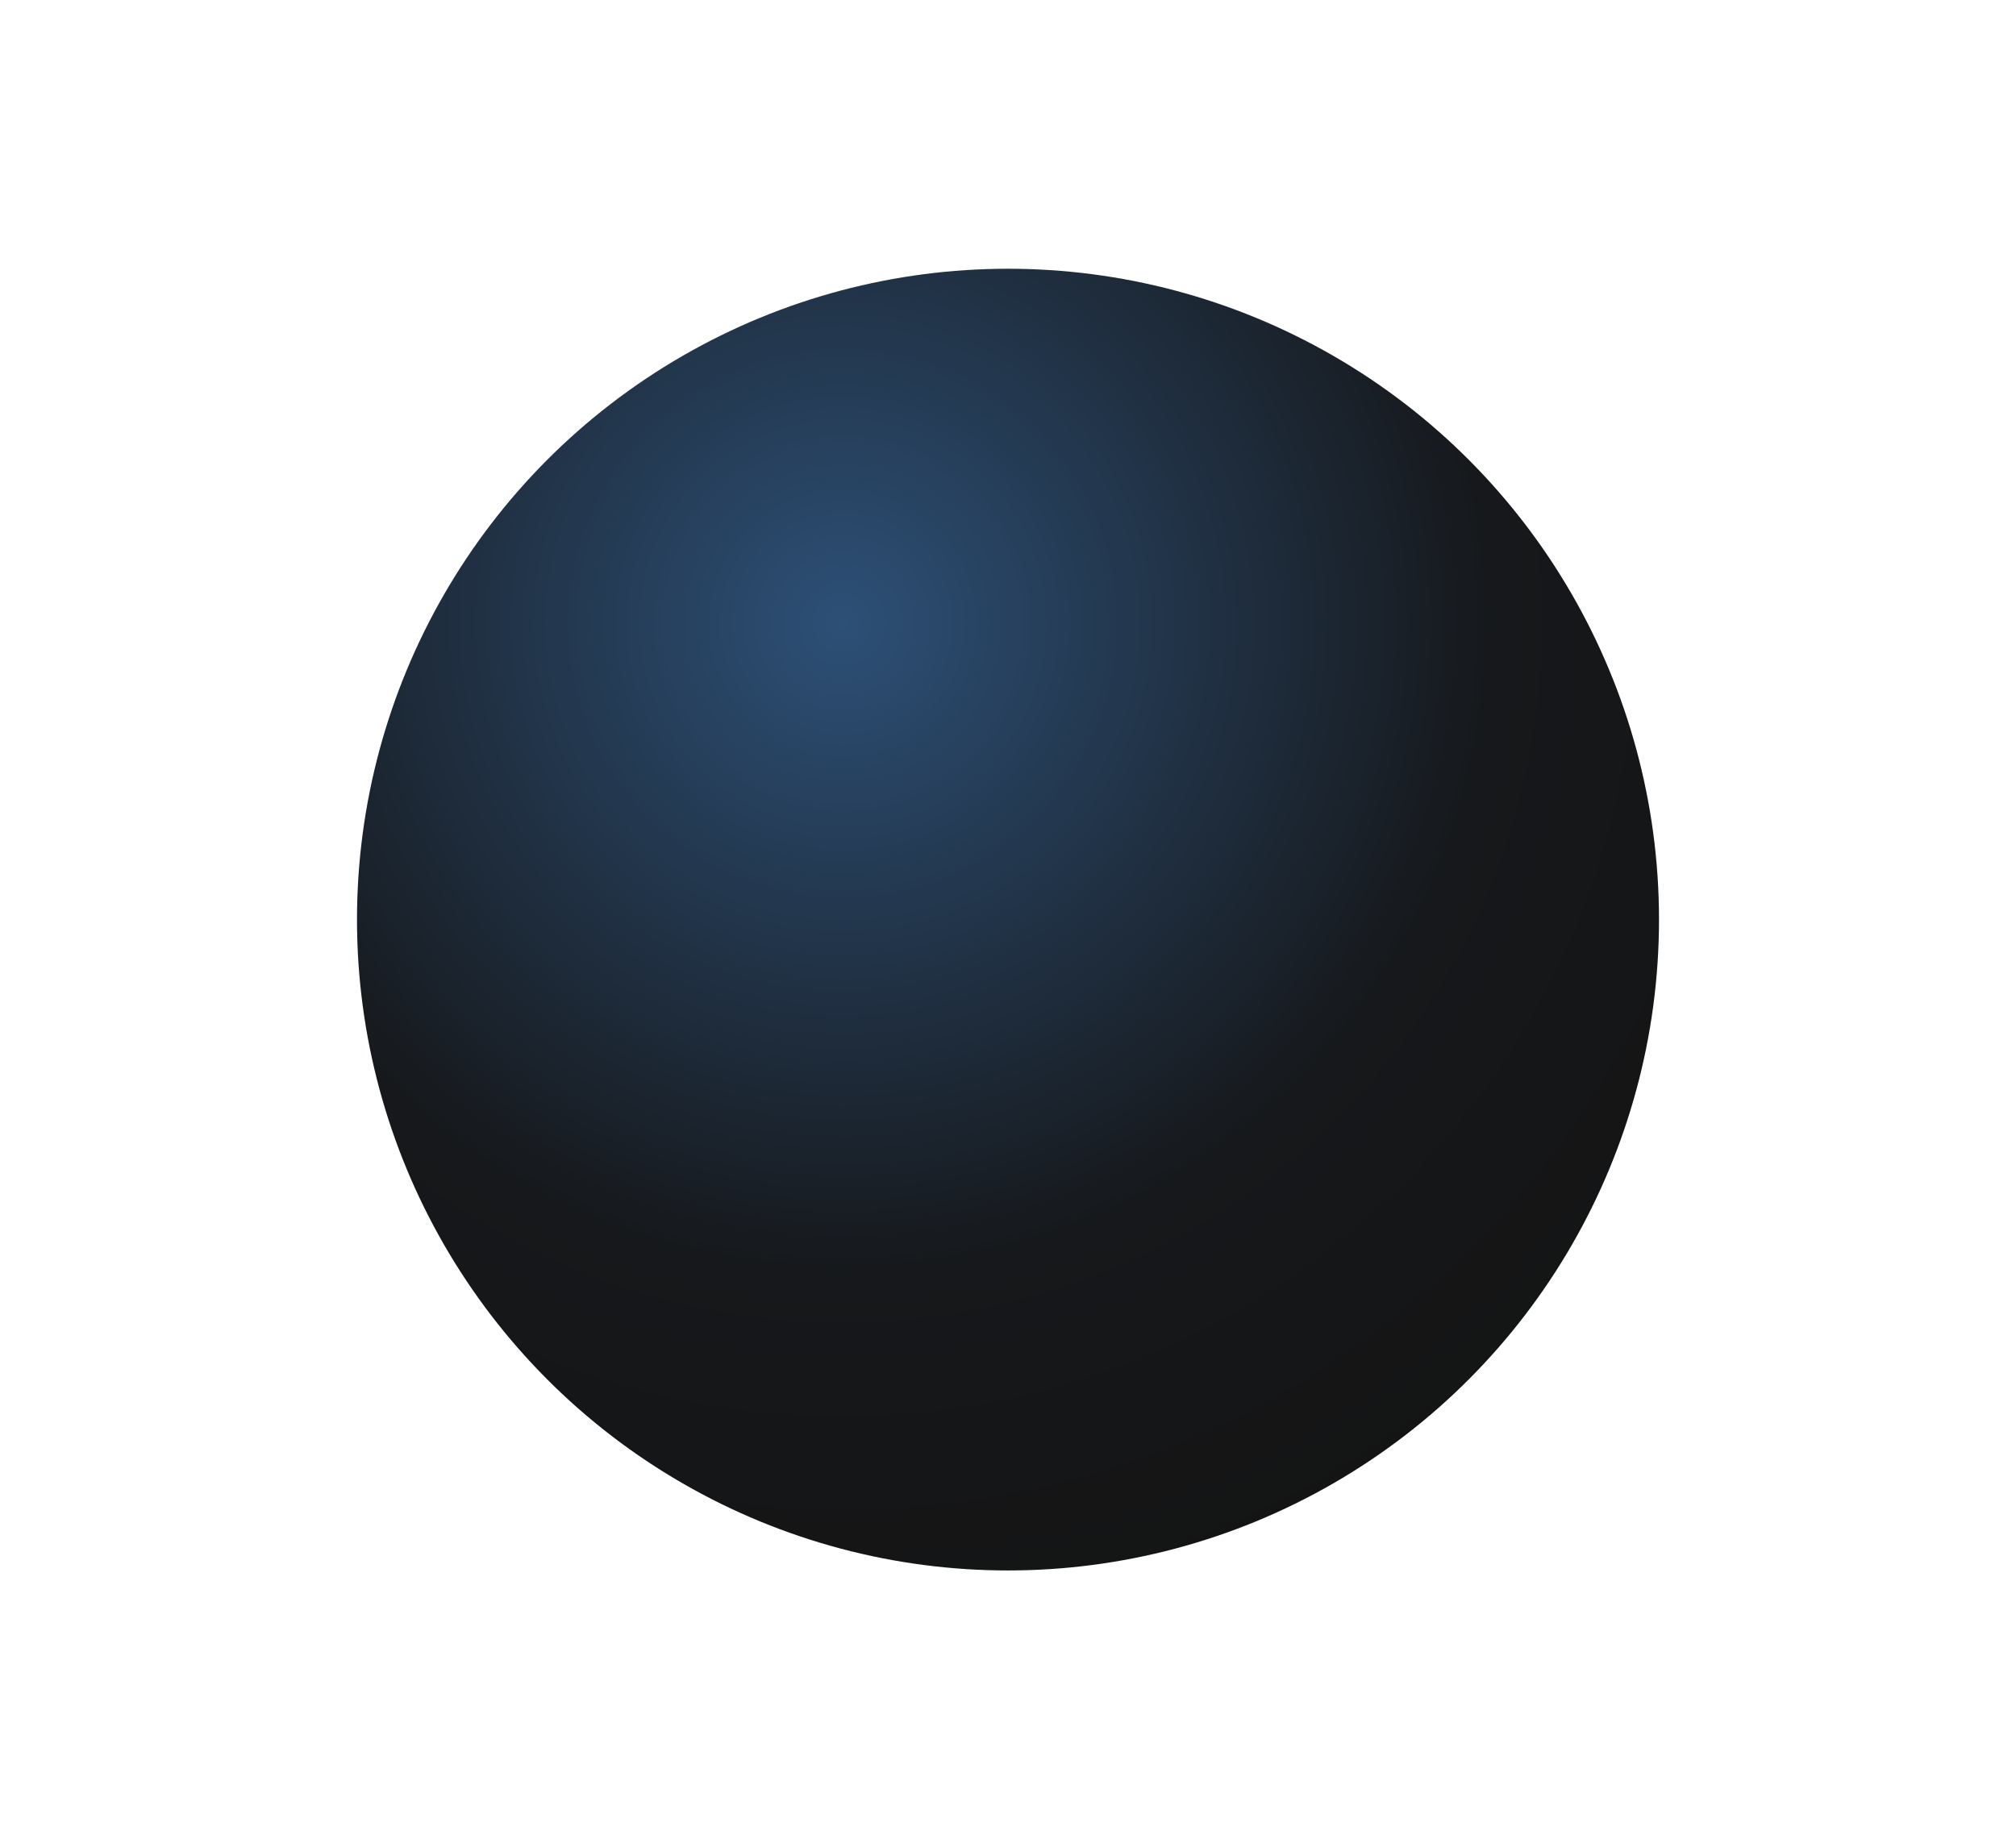 <?xml version="1.0" encoding="UTF-8"?> <svg xmlns="http://www.w3.org/2000/svg" width="480" height="438" viewBox="0 0 480 438" fill="none"><g filter="url(#filter0_f_230_7)"><circle cx="240" cy="219" r="155" fill="url(#paint0_radial_230_7)"></circle></g><defs><filter id="filter0_f_230_7" x="55" y="34" width="370" height="370" filterUnits="userSpaceOnUse" color-interpolation-filters="sRGB"><feFlood flood-opacity="0" result="BackgroundImageFix"></feFlood><feBlend mode="normal" in="SourceGraphic" in2="BackgroundImageFix" result="shape"></feBlend><feGaussianBlur stdDeviation="15" result="effect1_foregroundBlur_230_7"></feGaussianBlur></filter><radialGradient id="paint0_radial_230_7" cx="0" cy="0" r="1" gradientUnits="userSpaceOnUse" gradientTransform="translate(200.821 148.649) rotate(63.498) scale(243.692 246.651)"><stop stop-color="#2D5077"></stop><stop offset="0.635" stop-color="#16181B"></stop><stop offset="1" stop-color="#141414"></stop></radialGradient></defs></svg> 